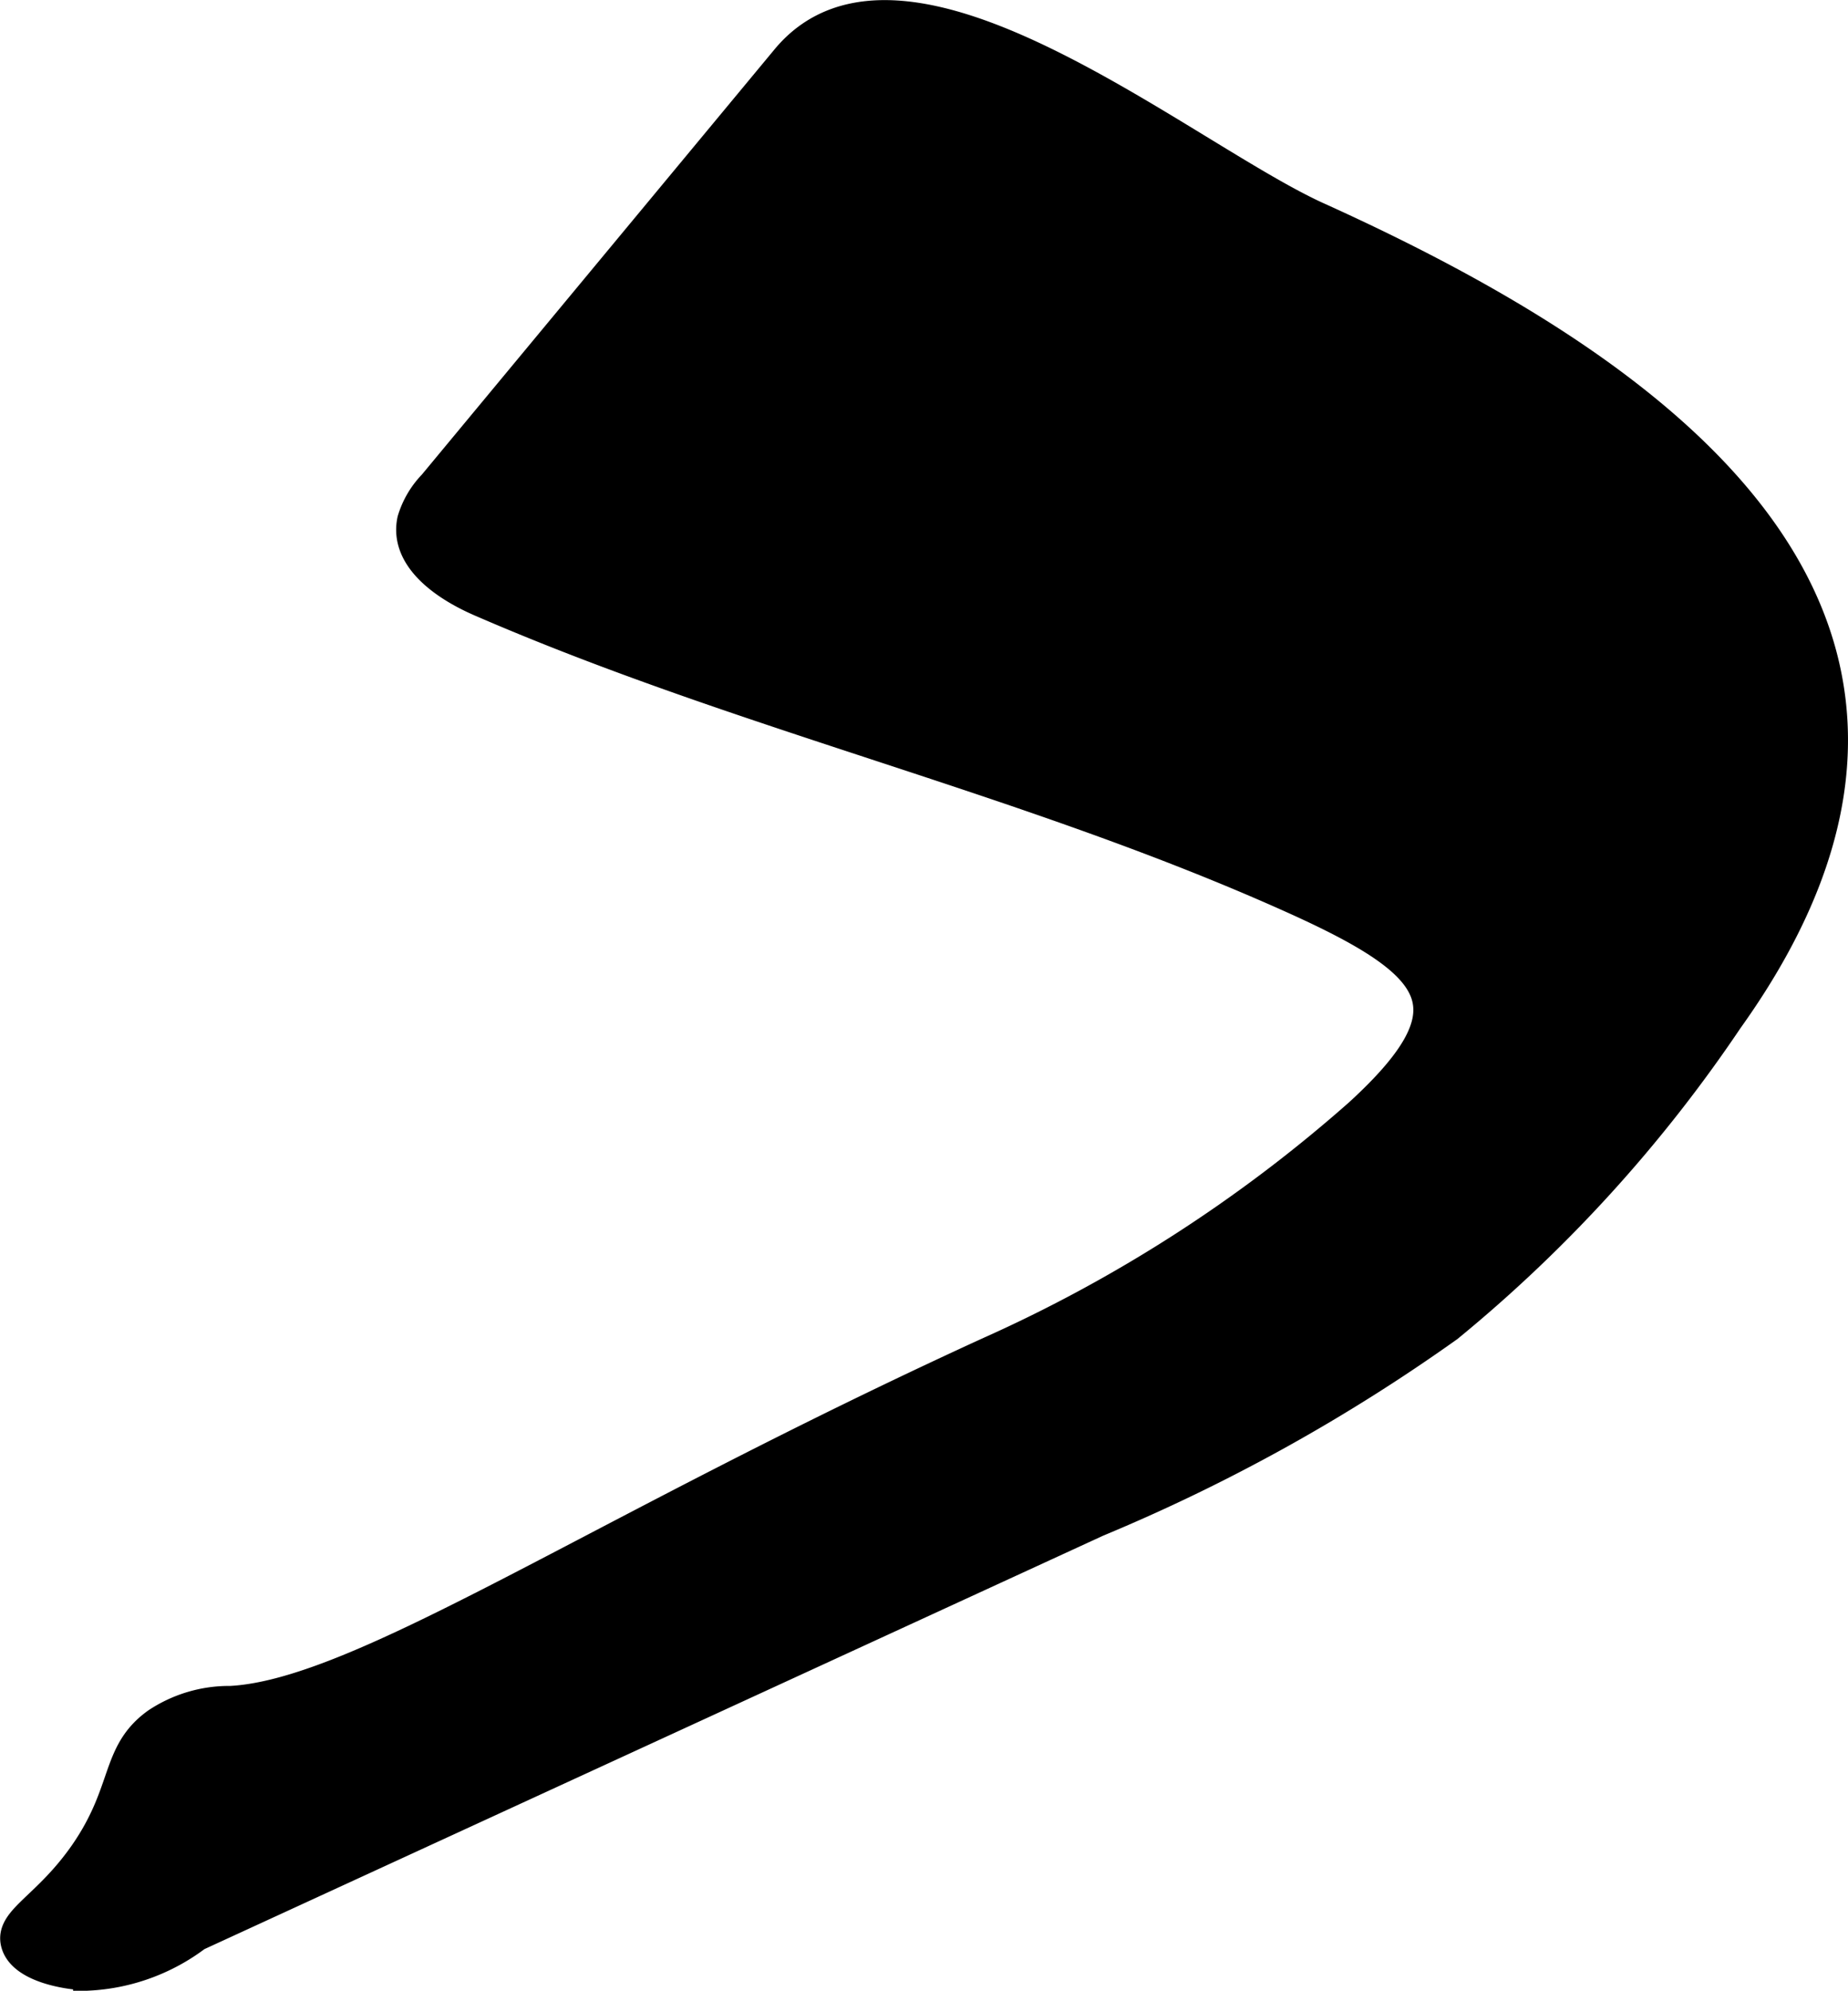 <?xml version="1.0" encoding="UTF-8"?>
<svg xmlns="http://www.w3.org/2000/svg"
     version="1.1"
     width="2.961mm"
     height="3.188mm"
     viewBox="0 0 8.394 9.036">
   <defs>
      <style type="text/css"><![CDATA[
      .a {
        stroke: #000;
        stroke-miterlimit: 10;
        stroke-width: 0.15px;
      }
    ]]></style>
   </defs>
   <path class="a"
         d="M3.576.271,1.972,2.204a.387.387,0,0,0-.093.158c-.036.169.15.295.308.363,1.201.521,2.494.81,3.688,1.347.674.303.834.502.302.988A6.615,6.615,0,0,1,4.49,6.145c-1.8.824-2.846,1.552-3.443,1.583a.587.587,0,0,0-.331.098C.528,7.961.587,8.13.391,8.415c-.17.246-.341.304-.312.406.027.098.209.137.328.14A.883.883,0,0,0,.89,8.783l4.091-1.881a8.107,8.107,0,0,0,1.594-.884,6.471,6.471,0,0,0,1.269-1.394c1.29-1.802-.289-2.922-1.859-3.632C5.376.718,4.103-.363,3.576.271Z"/>
</svg>

